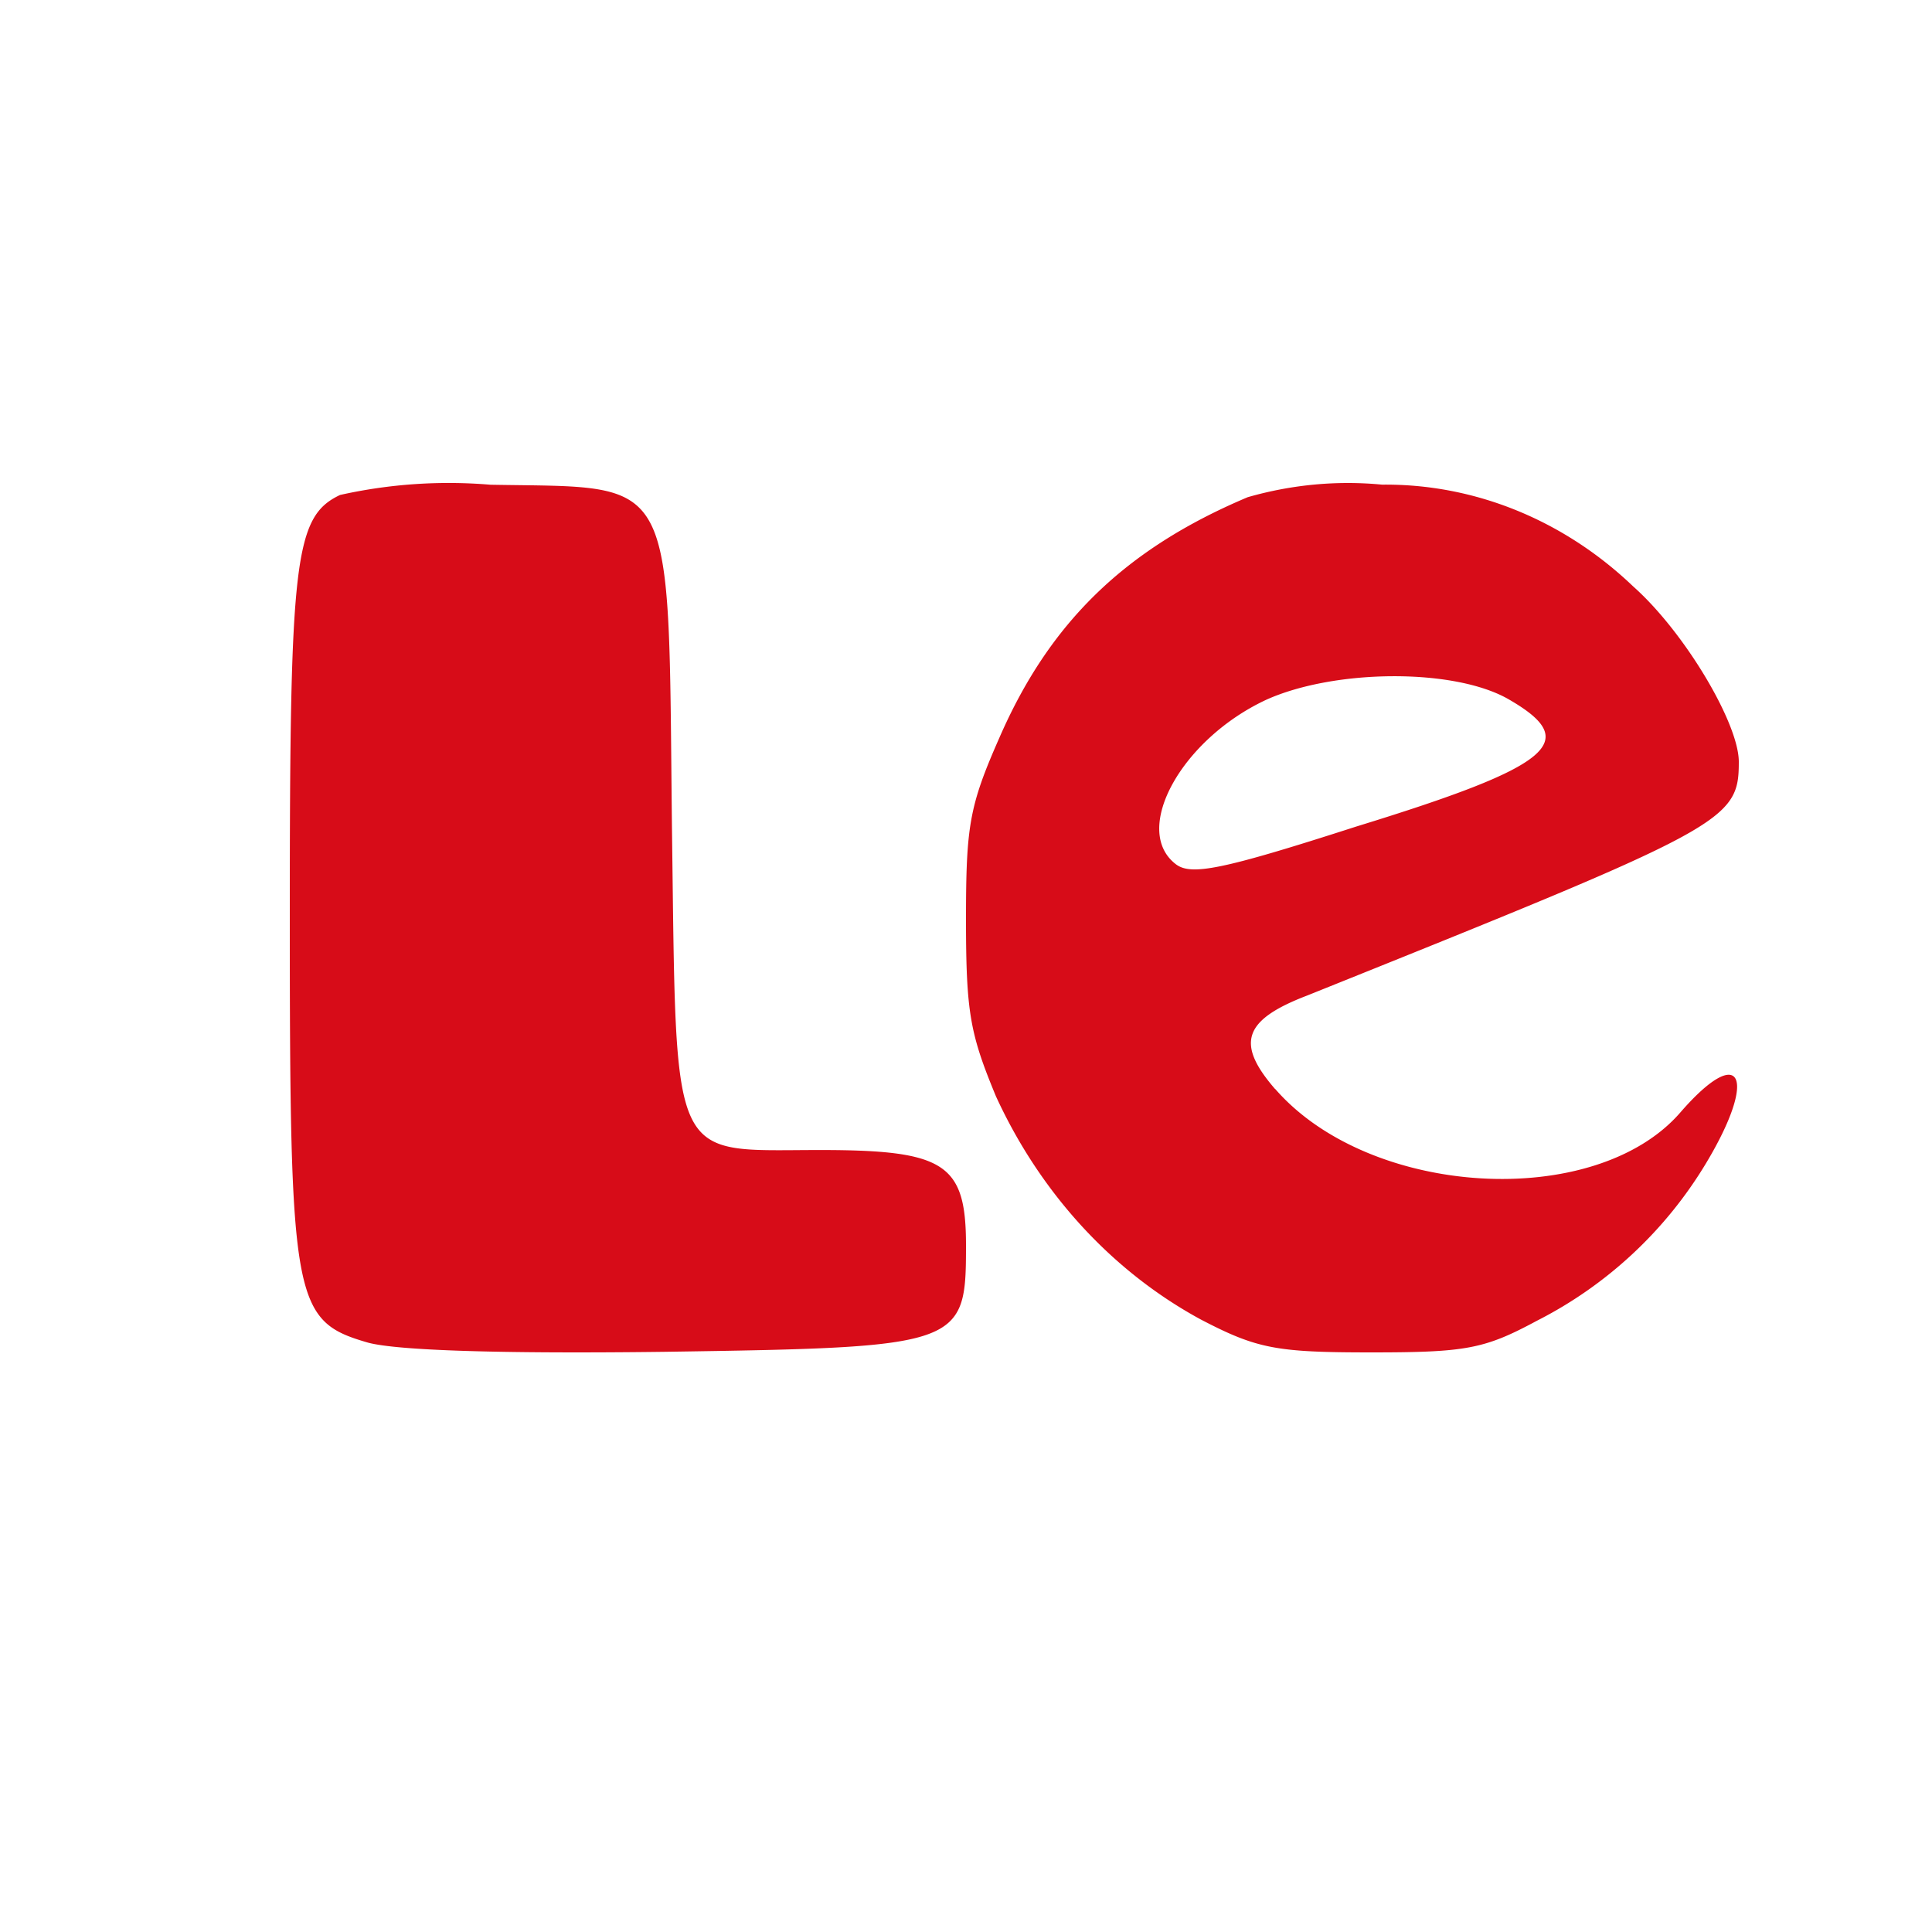 <svg t="1728757934424" class="icon" viewBox="0 0 1024 1024" version="1.1" xmlns="http://www.w3.org/2000/svg" p-id="8166" width="200" height="200">
  <path d="M180.224 262.349c-24.218 11.469-26.624 34.304-26.624 222.31 0 205.978 1.843 215.501 41.472 226.97 15.514 4.147 69.939 5.939 156.672 4.864 158.413-2.355 160.256-3.072 160.256-56.474 0-43.264-11.11-50.483-77.312-50.483-80.384 0-76.083 10.24-78.541-171.11-2.099-189.952 3.43-179.712-96.154-181.504a263.834 263.834 0 0 0-79.77 5.427z m495.616 314.88c-20.941-24.166-16.896-36.608 16.947-49.562C914.995 438.426 921.6 435.302 921.6 403.763c0-20.429-28.774-68.813-55.962-92.928-36.864-35.277-84.224-54.477-133.12-53.965-23.962-2.304-48.026 0-71.219 6.656-65.075 27.443-105.165 66.56-131.738 127.795-15.872 35.994-17.562 46.592-17.562 96.102s2.202 60.621 15.872 93.645c23.552 51.302 61.645 92.826 108.544 118.272 29.952 15.616 40.09 17.459 90.47 17.459 50.381 0 59.904-1.843 87.552-16.691a221.747 221.747 0 0 0 89.856-83.661c27.597-45.978 18.586-64-13.67-26.829-45.158 52.07-164.506 45.261-214.733-12.442z m-52.838-119.347c-23.194-18.176 3.174-66.048 48.128-86.989 36.352-16.384 100.25-16.896 128.922 0 38.195 22.17 23.194 35.072-81.306 67.226-71.373 22.989-87.654 26.214-95.744 19.763z" fill="#D70C18" p-id="8167"></path>
</svg>
